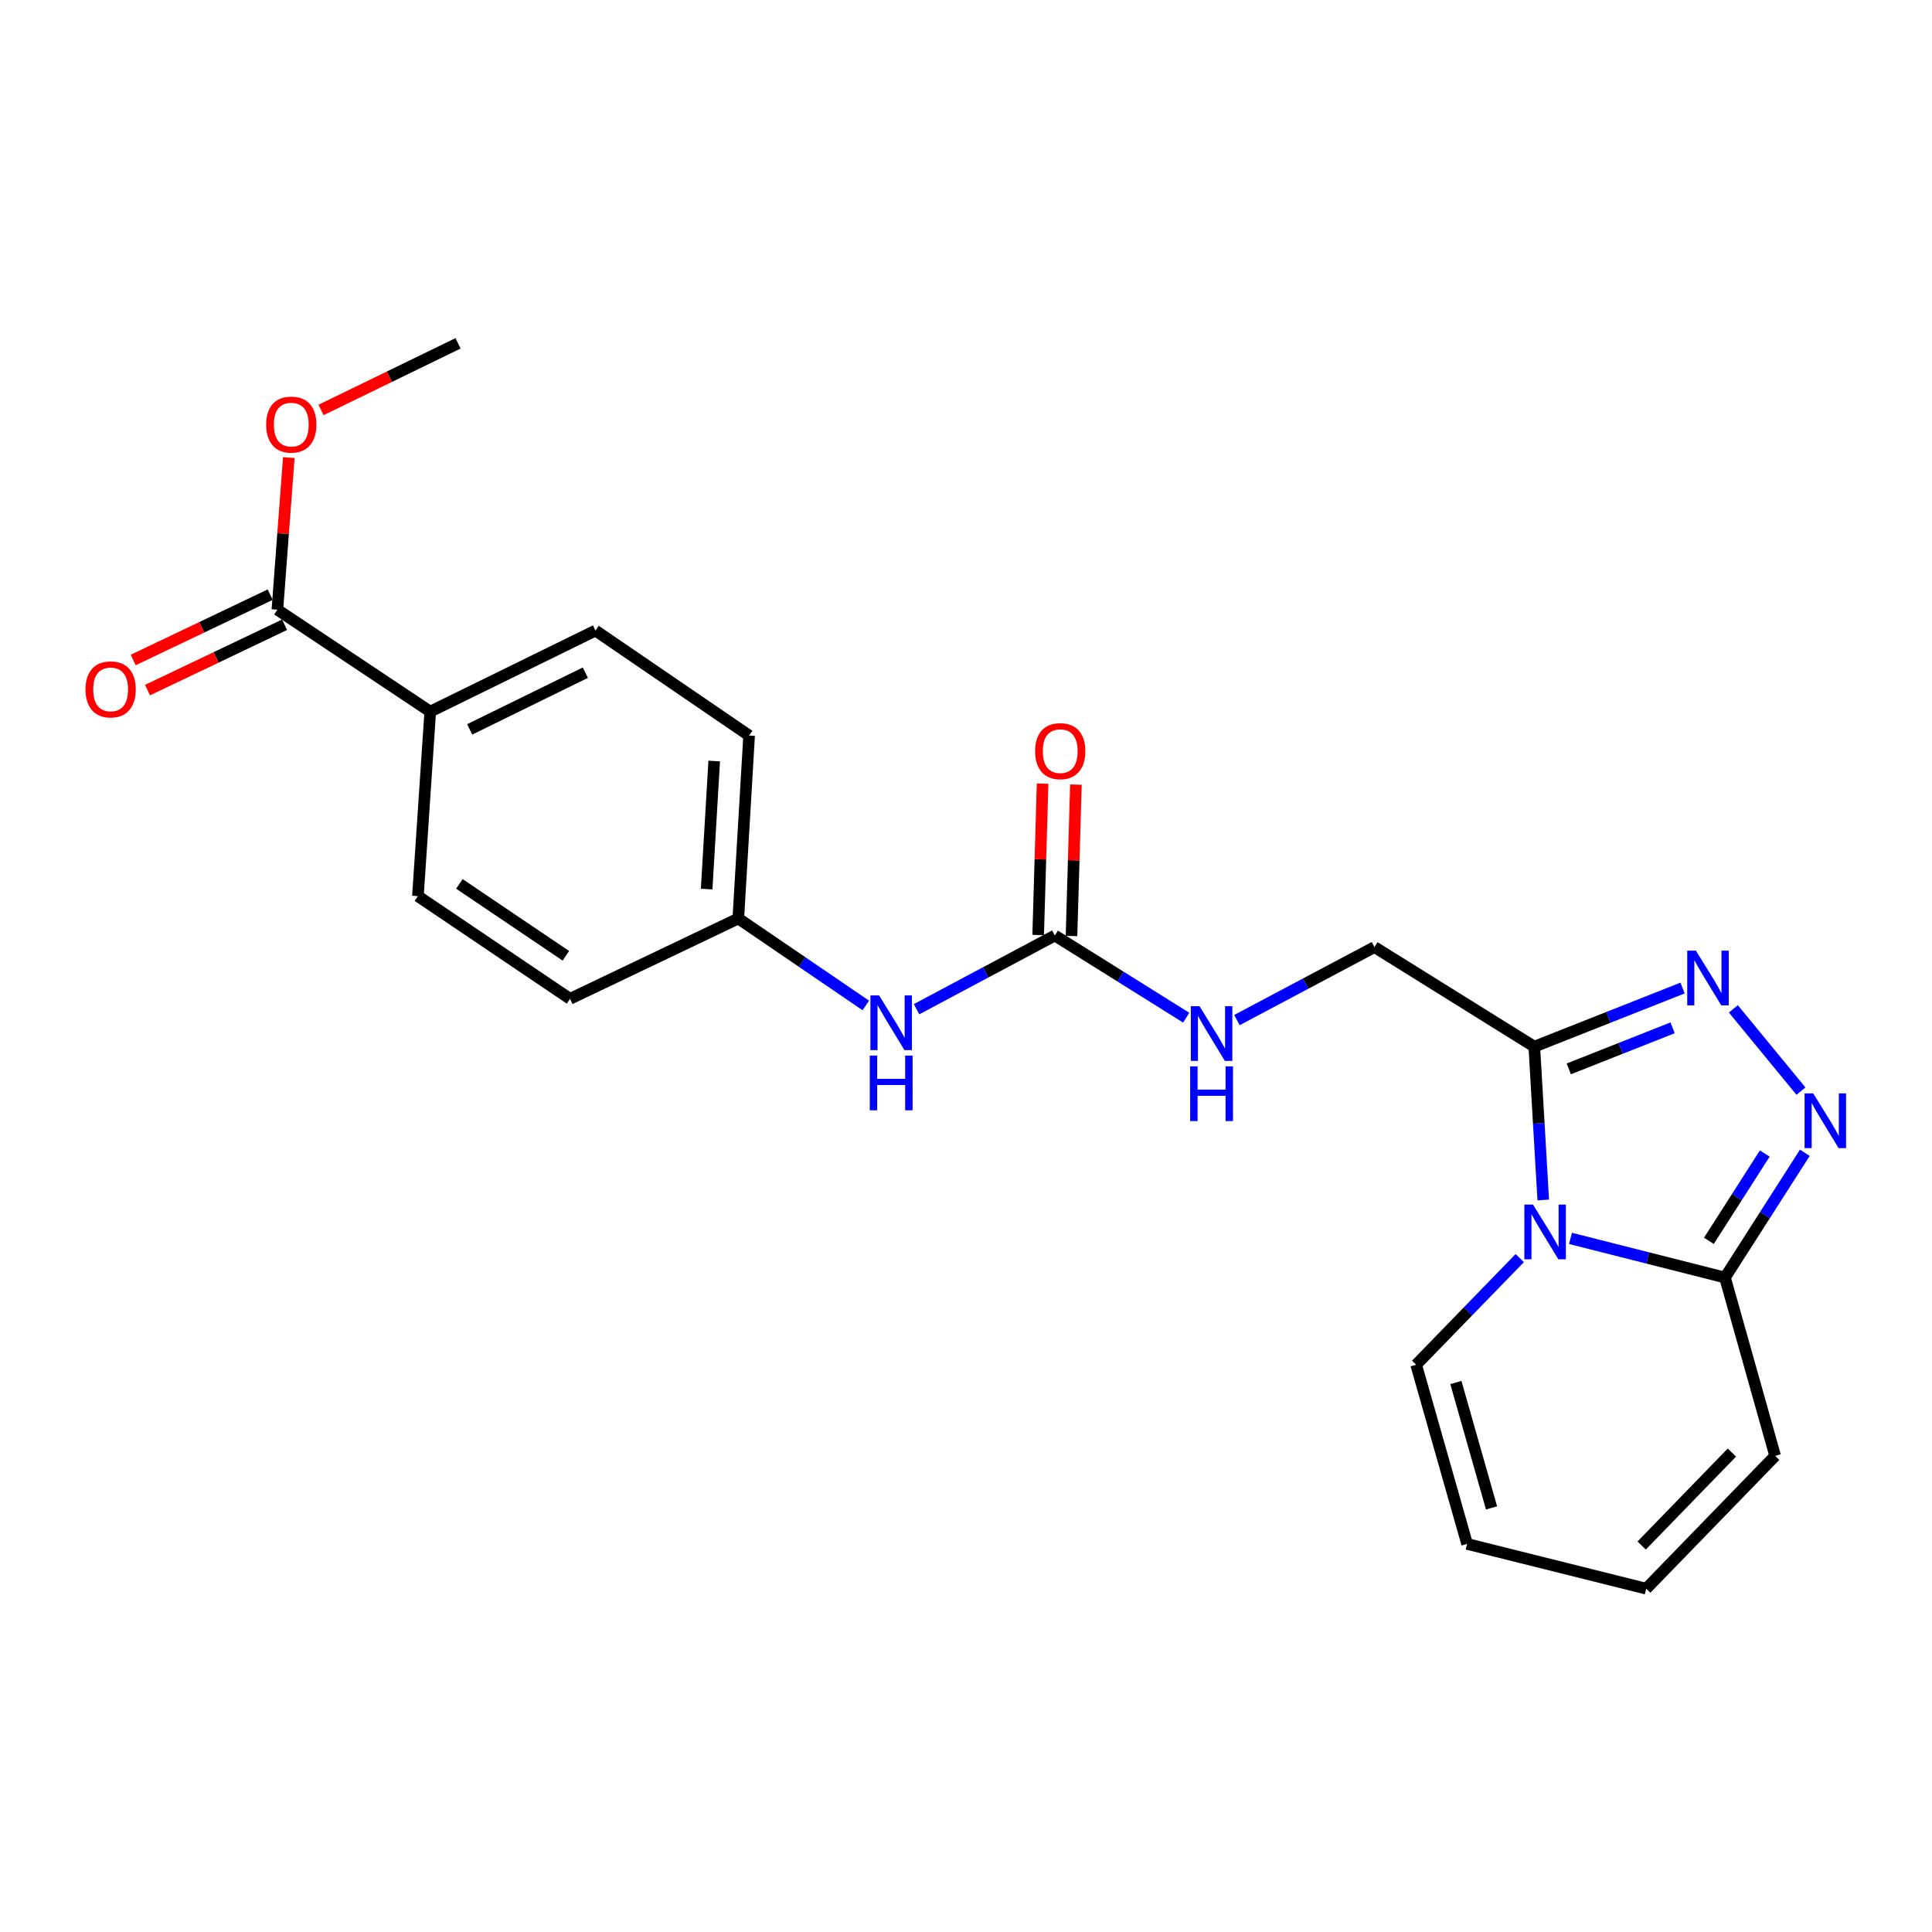 <?xml version='1.0' encoding='iso-8859-1'?>
<svg version='1.1' baseProfile='full'
              xmlns='http://www.w3.org/2000/svg'
                      xmlns:rdkit='http://www.rdkit.org/xml'
                      xmlns:xlink='http://www.w3.org/1999/xlink'
                  xml:space='preserve'
width='1000px' height='1000px' viewBox='0 0 1000 1000'>
<!-- END OF HEADER -->
<rect style='opacity:1.0;fill:#FFFFFF;stroke:none' width='1000' height='1000' x='0' y='0'> </rect>
<path class='bond-0' d='M 798.783,621.103 L 796.467,581.428' style='fill:none;fill-rule:evenodd;stroke:#0000FF;stroke-width:6px;stroke-linecap:butt;stroke-linejoin:miter;stroke-opacity:1' />
<path class='bond-0' d='M 796.467,581.428 L 794.151,541.753' style='fill:none;fill-rule:evenodd;stroke:#000000;stroke-width:6px;stroke-linecap:butt;stroke-linejoin:miter;stroke-opacity:1' />
<path class='bond-3' d='M 812.89,640.994 L 852.867,651.122' style='fill:none;fill-rule:evenodd;stroke:#0000FF;stroke-width:6px;stroke-linecap:butt;stroke-linejoin:miter;stroke-opacity:1' />
<path class='bond-3' d='M 852.867,651.122 L 892.843,661.25' style='fill:none;fill-rule:evenodd;stroke:#000000;stroke-width:6px;stroke-linecap:butt;stroke-linejoin:miter;stroke-opacity:1' />
<path class='bond-6' d='M 786.615,651.189 L 759.809,678.788' style='fill:none;fill-rule:evenodd;stroke:#0000FF;stroke-width:6px;stroke-linecap:butt;stroke-linejoin:miter;stroke-opacity:1' />
<path class='bond-6' d='M 759.809,678.788 L 733.002,706.387' style='fill:none;fill-rule:evenodd;stroke:#000000;stroke-width:6px;stroke-linecap:butt;stroke-linejoin:miter;stroke-opacity:1' />
<path class='bond-1' d='M 794.151,541.753 L 832.523,526.579' style='fill:none;fill-rule:evenodd;stroke:#000000;stroke-width:6px;stroke-linecap:butt;stroke-linejoin:miter;stroke-opacity:1' />
<path class='bond-1' d='M 832.523,526.579 L 870.894,511.406' style='fill:none;fill-rule:evenodd;stroke:#0000FF;stroke-width:6px;stroke-linecap:butt;stroke-linejoin:miter;stroke-opacity:1' />
<path class='bond-1' d='M 812.008,553.249 L 838.868,542.627' style='fill:none;fill-rule:evenodd;stroke:#000000;stroke-width:6px;stroke-linecap:butt;stroke-linejoin:miter;stroke-opacity:1' />
<path class='bond-1' d='M 838.868,542.627 L 865.729,532.006' style='fill:none;fill-rule:evenodd;stroke:#0000FF;stroke-width:6px;stroke-linecap:butt;stroke-linejoin:miter;stroke-opacity:1' />
<path class='bond-9' d='M 794.151,541.753 L 711.421,490.211' style='fill:none;fill-rule:evenodd;stroke:#000000;stroke-width:6px;stroke-linecap:butt;stroke-linejoin:miter;stroke-opacity:1' />
<path class='bond-23' d='M 897.183,522.183 L 932.173,564.762' style='fill:none;fill-rule:evenodd;stroke:#0000FF;stroke-width:6px;stroke-linecap:butt;stroke-linejoin:miter;stroke-opacity:1' />
<path class='bond-2' d='M 934.18,596.68 L 913.511,628.965' style='fill:none;fill-rule:evenodd;stroke:#0000FF;stroke-width:6px;stroke-linecap:butt;stroke-linejoin:miter;stroke-opacity:1' />
<path class='bond-2' d='M 913.511,628.965 L 892.843,661.25' style='fill:none;fill-rule:evenodd;stroke:#000000;stroke-width:6px;stroke-linecap:butt;stroke-linejoin:miter;stroke-opacity:1' />
<path class='bond-2' d='M 913.445,597.061 L 898.977,619.661' style='fill:none;fill-rule:evenodd;stroke:#0000FF;stroke-width:6px;stroke-linecap:butt;stroke-linejoin:miter;stroke-opacity:1' />
<path class='bond-2' d='M 898.977,619.661 L 884.509,642.26' style='fill:none;fill-rule:evenodd;stroke:#000000;stroke-width:6px;stroke-linecap:butt;stroke-linejoin:miter;stroke-opacity:1' />
<path class='bond-11' d='M 892.843,661.25 L 918.815,753.557' style='fill:none;fill-rule:evenodd;stroke:#000000;stroke-width:6px;stroke-linecap:butt;stroke-linejoin:miter;stroke-opacity:1' />
<path class='bond-4' d='M 545.982,484.219 L 579.98,505.481' style='fill:none;fill-rule:evenodd;stroke:#000000;stroke-width:6px;stroke-linecap:butt;stroke-linejoin:miter;stroke-opacity:1' />
<path class='bond-4' d='M 579.98,505.481 L 613.978,526.743' style='fill:none;fill-rule:evenodd;stroke:#0000FF;stroke-width:6px;stroke-linecap:butt;stroke-linejoin:miter;stroke-opacity:1' />
<path class='bond-7' d='M 545.982,484.219 L 510.195,503.295' style='fill:none;fill-rule:evenodd;stroke:#000000;stroke-width:6px;stroke-linecap:butt;stroke-linejoin:miter;stroke-opacity:1' />
<path class='bond-7' d='M 510.195,503.295 L 474.408,522.371' style='fill:none;fill-rule:evenodd;stroke:#0000FF;stroke-width:6px;stroke-linecap:butt;stroke-linejoin:miter;stroke-opacity:1' />
<path class='bond-12' d='M 554.607,484.471 L 555.751,445.291' style='fill:none;fill-rule:evenodd;stroke:#000000;stroke-width:6px;stroke-linecap:butt;stroke-linejoin:miter;stroke-opacity:1' />
<path class='bond-12' d='M 555.751,445.291 L 556.896,406.111' style='fill:none;fill-rule:evenodd;stroke:#FF0000;stroke-width:6px;stroke-linecap:butt;stroke-linejoin:miter;stroke-opacity:1' />
<path class='bond-12' d='M 537.357,483.967 L 538.501,444.787' style='fill:none;fill-rule:evenodd;stroke:#000000;stroke-width:6px;stroke-linecap:butt;stroke-linejoin:miter;stroke-opacity:1' />
<path class='bond-12' d='M 538.501,444.787 L 539.646,405.607' style='fill:none;fill-rule:evenodd;stroke:#FF0000;stroke-width:6px;stroke-linecap:butt;stroke-linejoin:miter;stroke-opacity:1' />
<path class='bond-5' d='M 143.572,315.578 L 222.687,368.327' style='fill:none;fill-rule:evenodd;stroke:#000000;stroke-width:6px;stroke-linecap:butt;stroke-linejoin:miter;stroke-opacity:1' />
<path class='bond-13' d='M 139.857,307.79 L 104.399,324.703' style='fill:none;fill-rule:evenodd;stroke:#000000;stroke-width:6px;stroke-linecap:butt;stroke-linejoin:miter;stroke-opacity:1' />
<path class='bond-13' d='M 104.399,324.703 L 68.942,341.616' style='fill:none;fill-rule:evenodd;stroke:#FF0000;stroke-width:6px;stroke-linecap:butt;stroke-linejoin:miter;stroke-opacity:1' />
<path class='bond-13' d='M 147.287,323.366 L 111.829,340.279' style='fill:none;fill-rule:evenodd;stroke:#000000;stroke-width:6px;stroke-linecap:butt;stroke-linejoin:miter;stroke-opacity:1' />
<path class='bond-13' d='M 111.829,340.279 L 76.372,357.192' style='fill:none;fill-rule:evenodd;stroke:#FF0000;stroke-width:6px;stroke-linecap:butt;stroke-linejoin:miter;stroke-opacity:1' />
<path class='bond-19' d='M 143.572,315.578 L 146.527,276.213' style='fill:none;fill-rule:evenodd;stroke:#000000;stroke-width:6px;stroke-linecap:butt;stroke-linejoin:miter;stroke-opacity:1' />
<path class='bond-19' d='M 146.527,276.213 L 149.483,236.849' style='fill:none;fill-rule:evenodd;stroke:#FF0000;stroke-width:6px;stroke-linecap:butt;stroke-linejoin:miter;stroke-opacity:1' />
<path class='bond-14' d='M 733.002,706.387 L 759.377,799.126' style='fill:none;fill-rule:evenodd;stroke:#000000;stroke-width:6px;stroke-linecap:butt;stroke-linejoin:miter;stroke-opacity:1' />
<path class='bond-14' d='M 753.558,715.577 L 772.02,780.494' style='fill:none;fill-rule:evenodd;stroke:#000000;stroke-width:6px;stroke-linecap:butt;stroke-linejoin:miter;stroke-opacity:1' />
<path class='bond-18' d='M 448.134,520.417 L 415.138,497.913' style='fill:none;fill-rule:evenodd;stroke:#0000FF;stroke-width:6px;stroke-linecap:butt;stroke-linejoin:miter;stroke-opacity:1' />
<path class='bond-18' d='M 415.138,497.913 L 382.143,475.408' style='fill:none;fill-rule:evenodd;stroke:#000000;stroke-width:6px;stroke-linecap:butt;stroke-linejoin:miter;stroke-opacity:1' />
<path class='bond-8' d='M 640.236,527.989 L 675.829,509.1' style='fill:none;fill-rule:evenodd;stroke:#0000FF;stroke-width:6px;stroke-linecap:butt;stroke-linejoin:miter;stroke-opacity:1' />
<path class='bond-8' d='M 675.829,509.1 L 711.421,490.211' style='fill:none;fill-rule:evenodd;stroke:#000000;stroke-width:6px;stroke-linecap:butt;stroke-linejoin:miter;stroke-opacity:1' />
<path class='bond-10' d='M 222.687,368.327 L 308.215,326.383' style='fill:none;fill-rule:evenodd;stroke:#000000;stroke-width:6px;stroke-linecap:butt;stroke-linejoin:miter;stroke-opacity:1' />
<path class='bond-10' d='M 243.114,377.53 L 302.985,348.169' style='fill:none;fill-rule:evenodd;stroke:#000000;stroke-width:6px;stroke-linecap:butt;stroke-linejoin:miter;stroke-opacity:1' />
<path class='bond-25' d='M 222.687,368.327 L 216.311,463.836' style='fill:none;fill-rule:evenodd;stroke:#000000;stroke-width:6px;stroke-linecap:butt;stroke-linejoin:miter;stroke-opacity:1' />
<path class='bond-24' d='M 918.815,753.557 L 852.087,822.298' style='fill:none;fill-rule:evenodd;stroke:#000000;stroke-width:6px;stroke-linecap:butt;stroke-linejoin:miter;stroke-opacity:1' />
<path class='bond-24' d='M 896.423,751.848 L 849.714,799.967' style='fill:none;fill-rule:evenodd;stroke:#000000;stroke-width:6px;stroke-linecap:butt;stroke-linejoin:miter;stroke-opacity:1' />
<path class='bond-15' d='M 759.377,799.126 L 852.087,822.298' style='fill:none;fill-rule:evenodd;stroke:#000000;stroke-width:6px;stroke-linecap:butt;stroke-linejoin:miter;stroke-opacity:1' />
<path class='bond-16' d='M 216.311,463.836 L 295.042,516.989' style='fill:none;fill-rule:evenodd;stroke:#000000;stroke-width:6px;stroke-linecap:butt;stroke-linejoin:miter;stroke-opacity:1' />
<path class='bond-16' d='M 237.777,457.506 L 292.889,494.713' style='fill:none;fill-rule:evenodd;stroke:#000000;stroke-width:6px;stroke-linecap:butt;stroke-linejoin:miter;stroke-opacity:1' />
<path class='bond-17' d='M 308.215,326.383 L 387.742,380.724' style='fill:none;fill-rule:evenodd;stroke:#000000;stroke-width:6px;stroke-linecap:butt;stroke-linejoin:miter;stroke-opacity:1' />
<path class='bond-20' d='M 382.143,475.408 L 295.042,516.989' style='fill:none;fill-rule:evenodd;stroke:#000000;stroke-width:6px;stroke-linecap:butt;stroke-linejoin:miter;stroke-opacity:1' />
<path class='bond-21' d='M 382.143,475.408 L 387.742,380.724' style='fill:none;fill-rule:evenodd;stroke:#000000;stroke-width:6px;stroke-linecap:butt;stroke-linejoin:miter;stroke-opacity:1' />
<path class='bond-21' d='M 365.756,460.187 L 369.675,393.908' style='fill:none;fill-rule:evenodd;stroke:#000000;stroke-width:6px;stroke-linecap:butt;stroke-linejoin:miter;stroke-opacity:1' />
<path class='bond-22' d='M 166.171,212.195 L 201.629,194.948' style='fill:none;fill-rule:evenodd;stroke:#FF0000;stroke-width:6px;stroke-linecap:butt;stroke-linejoin:miter;stroke-opacity:1' />
<path class='bond-22' d='M 201.629,194.948 L 237.087,177.702' style='fill:none;fill-rule:evenodd;stroke:#000000;stroke-width:6px;stroke-linecap:butt;stroke-linejoin:miter;stroke-opacity:1' />
<path  class='atom-0' d='M 793.49 623.505
L 802.77 638.505
Q 803.69 639.985, 805.17 642.665
Q 806.65 645.345, 806.73 645.505
L 806.73 623.505
L 810.49 623.505
L 810.49 651.825
L 806.61 651.825
L 796.65 635.425
Q 795.49 633.505, 794.25 631.305
Q 793.05 629.105, 792.69 628.425
L 792.69 651.825
L 789.01 651.825
L 789.01 623.505
L 793.49 623.505
' fill='#0000FF'/>
<path  class='atom-2' d='M 877.791 492.043
L 887.071 507.043
Q 887.991 508.523, 889.471 511.203
Q 890.951 513.883, 891.031 514.043
L 891.031 492.043
L 894.791 492.043
L 894.791 520.363
L 890.911 520.363
L 880.951 503.963
Q 879.791 502.043, 878.551 499.843
Q 877.351 497.643, 876.991 496.963
L 876.991 520.363
L 873.311 520.363
L 873.311 492.043
L 877.791 492.043
' fill='#0000FF'/>
<path  class='atom-3' d='M 938.527 565.952
L 947.807 580.952
Q 948.727 582.432, 950.207 585.112
Q 951.687 587.792, 951.767 587.952
L 951.767 565.952
L 955.527 565.952
L 955.527 594.272
L 951.647 594.272
L 941.687 577.872
Q 940.527 575.952, 939.287 573.752
Q 938.087 571.552, 937.727 570.872
L 937.727 594.272
L 934.047 594.272
L 934.047 565.952
L 938.527 565.952
' fill='#0000FF'/>
<path  class='atom-8' d='M 455.008 515.216
L 464.288 530.216
Q 465.208 531.696, 466.688 534.376
Q 468.168 537.056, 468.248 537.216
L 468.248 515.216
L 472.008 515.216
L 472.008 543.536
L 468.128 543.536
L 458.168 527.136
Q 457.008 525.216, 455.768 523.016
Q 454.568 520.816, 454.208 520.136
L 454.208 543.536
L 450.528 543.536
L 450.528 515.216
L 455.008 515.216
' fill='#0000FF'/>
<path  class='atom-8' d='M 450.188 546.368
L 454.028 546.368
L 454.028 558.408
L 468.508 558.408
L 468.508 546.368
L 472.348 546.368
L 472.348 574.688
L 468.508 574.688
L 468.508 561.608
L 454.028 561.608
L 454.028 574.688
L 450.188 574.688
L 450.188 546.368
' fill='#0000FF'/>
<path  class='atom-9' d='M 620.85 520.796
L 630.13 535.796
Q 631.05 537.276, 632.53 539.956
Q 634.01 542.636, 634.09 542.796
L 634.09 520.796
L 637.85 520.796
L 637.85 549.116
L 633.97 549.116
L 624.01 532.716
Q 622.85 530.796, 621.61 528.596
Q 620.41 526.396, 620.05 525.716
L 620.05 549.116
L 616.37 549.116
L 616.37 520.796
L 620.85 520.796
' fill='#0000FF'/>
<path  class='atom-9' d='M 616.03 551.948
L 619.87 551.948
L 619.87 563.988
L 634.35 563.988
L 634.35 551.948
L 638.19 551.948
L 638.19 580.268
L 634.35 580.268
L 634.35 567.188
L 619.87 567.188
L 619.87 580.268
L 616.03 580.268
L 616.03 551.948
' fill='#0000FF'/>
<path  class='atom-13' d='M 535.772 388.79
Q 535.772 381.99, 539.132 378.19
Q 542.492 374.39, 548.772 374.39
Q 555.052 374.39, 558.412 378.19
Q 561.772 381.99, 561.772 388.79
Q 561.772 395.67, 558.372 399.59
Q 554.972 403.47, 548.772 403.47
Q 542.532 403.47, 539.132 399.59
Q 535.772 395.71, 535.772 388.79
M 548.772 400.27
Q 553.092 400.27, 555.412 397.39
Q 557.772 394.47, 557.772 388.79
Q 557.772 383.23, 555.412 380.43
Q 553.092 377.59, 548.772 377.59
Q 544.452 377.59, 542.092 380.39
Q 539.772 383.19, 539.772 388.79
Q 539.772 394.51, 542.092 397.39
Q 544.452 400.27, 548.772 400.27
' fill='#FF0000'/>
<path  class='atom-14' d='M 44.266 356.826
Q 44.266 350.026, 47.626 346.226
Q 50.986 342.426, 57.266 342.426
Q 63.546 342.426, 66.906 346.226
Q 70.266 350.026, 70.266 356.826
Q 70.266 363.706, 66.866 367.626
Q 63.466 371.506, 57.266 371.506
Q 51.026 371.506, 47.626 367.626
Q 44.266 363.746, 44.266 356.826
M 57.266 368.306
Q 61.586 368.306, 63.906 365.426
Q 66.266 362.506, 66.266 356.826
Q 66.266 351.266, 63.906 348.466
Q 61.586 345.626, 57.266 345.626
Q 52.946 345.626, 50.586 348.426
Q 48.266 351.226, 48.266 356.826
Q 48.266 362.546, 50.586 365.426
Q 52.946 368.306, 57.266 368.306
' fill='#FF0000'/>
<path  class='atom-20' d='M 137.772 219.765
Q 137.772 212.965, 141.132 209.165
Q 144.492 205.365, 150.772 205.365
Q 157.052 205.365, 160.412 209.165
Q 163.772 212.965, 163.772 219.765
Q 163.772 226.645, 160.372 230.565
Q 156.972 234.445, 150.772 234.445
Q 144.532 234.445, 141.132 230.565
Q 137.772 226.685, 137.772 219.765
M 150.772 231.245
Q 155.092 231.245, 157.412 228.365
Q 159.772 225.445, 159.772 219.765
Q 159.772 214.205, 157.412 211.405
Q 155.092 208.565, 150.772 208.565
Q 146.452 208.565, 144.092 211.365
Q 141.772 214.165, 141.772 219.765
Q 141.772 225.485, 144.092 228.365
Q 146.452 231.245, 150.772 231.245
' fill='#FF0000'/>
</svg>
